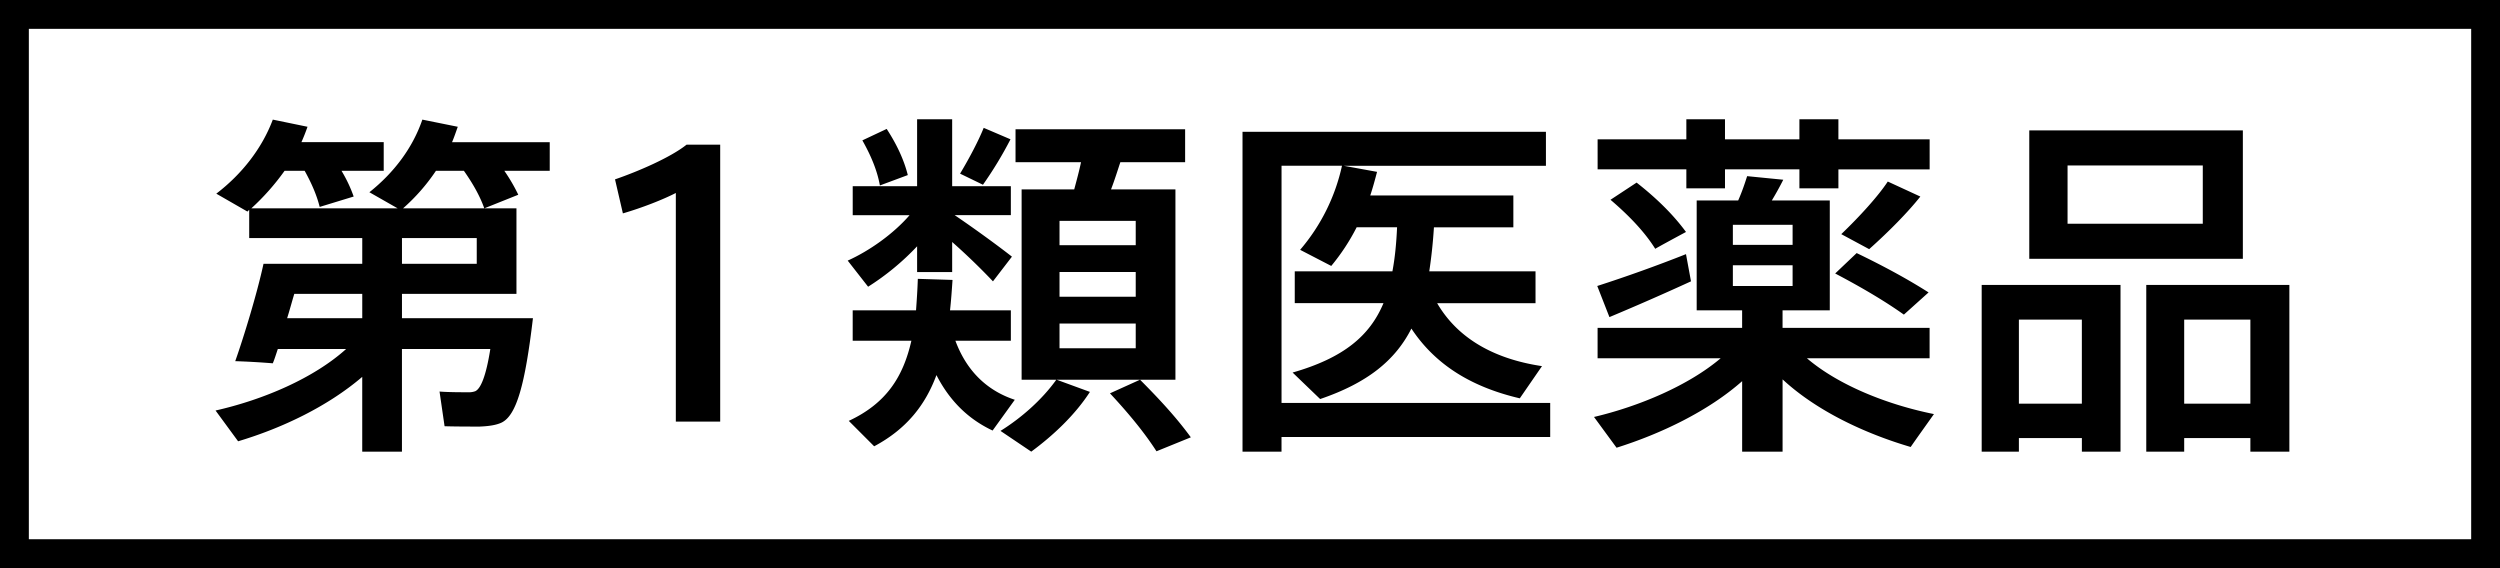 <svg xmlns="http://www.w3.org/2000/svg" viewBox="0 0 111.737 25.39"><path d="M10.642 19.723l-1.008-1.375c2.127-.48 4.382-1.439 5.837-2.75h-3.054c-.08.24-.144.448-.224.64a35.556 35.556 0 0 0-1.679-.096c.384-1.087.976-3.022 1.263-4.35h4.414V10.64h-5.053V9.376l-.08.08-1.391-.8c1.151-.879 2.047-2.031 2.526-3.31l1.551.32a8.79 8.79 0 0 1-.272.688h3.678v1.279h-1.887c.24.4.416.784.544 1.151l-1.519.464c-.128-.512-.352-1.04-.672-1.615h-.896a10.544 10.544 0 0 1-1.487 1.679h6.54l-1.263-.72c1.104-.879 1.935-1.983 2.367-3.246l1.583.32c-.08.224-.16.464-.256.688h4.366v1.279h-2.03c.256.368.464.736.624 1.071l-1.519.608c-.192-.543-.496-1.087-.912-1.679h-1.248a8.624 8.624 0 0 1-1.471 1.679h5.069v3.822h-5.117v1.087h5.854c-.352 2.975-.736 4.35-1.407 4.669-.24.112-.576.16-.976.176-.336 0-1.119 0-1.567-.016l-.225-1.55c.384.032 1.023.032 1.295.032a.806.806 0 0 0 .304-.048c.24-.112.48-.671.671-1.887h-3.95v4.589H16.19v-3.342c-1.534 1.312-3.565 2.287-5.548 2.879zm5.549-5.501v-1.087h-3.038c-.112.368-.208.736-.32 1.087h3.358zm1.775-2.431h3.342V10.64h-3.342v1.151zM27.84 9.537l-.352-1.52c1.023-.352 2.479-.976 3.198-1.551h1.503v12.377h-1.983V8.625c-.559.288-1.486.656-2.366.912zM45.228 11.471l-.848 1.104a28.946 28.946 0 0 0-1.823-1.759v1.343H40.99v-1.151a11.28 11.28 0 0 1-2.19 1.807l-.912-1.167c.959-.432 2.031-1.183 2.766-2.031h-2.542V8.321h2.878v-2.99h1.567v2.99h2.623v1.295h-2.511c.943.64 1.967 1.391 2.559 1.855zm.128 6.397l-.992 1.375c-1.055-.496-1.903-1.295-2.51-2.479-.496 1.344-1.343 2.415-2.783 3.183l-1.135-1.136c1.679-.783 2.431-1.967 2.798-3.582h-2.623V13.87h2.831c.032-.448.064-.912.08-1.407l1.551.048c-.032.464-.063.927-.112 1.359h2.719v1.359h-2.479c.528 1.423 1.487 2.255 2.655 2.639zM39.63 5.762c.48.736.784 1.423.944 2.063l-1.248.464c-.112-.64-.384-1.311-.783-2.015l1.087-.512zm5.534.464a17.218 17.218 0 0 1-1.231 2.031l-1.023-.496c.432-.72.832-1.487 1.056-2.047l1.198.512zm5.789 10.746h-3.726l1.487.544c-.671 1.039-1.647 1.951-2.622 2.67l-1.375-.927c.927-.576 1.855-1.392 2.495-2.287h-1.551V8.465h2.351c.112-.416.224-.832.304-1.215h-2.927V5.778h7.58v1.471h-2.895c-.128.384-.256.8-.416 1.215h2.878v8.507h-1.583c.927.928 1.679 1.759 2.271 2.575l-1.535.624c-.512-.799-1.215-1.663-2.079-2.59l1.343-.608zm-3.598-6.013h3.406V9.872h-3.406v1.087zm0 2.303h3.406v-1.104h-3.406v1.104zm0 2.303h3.406v-1.104h-3.406v1.104zM69.286 18.012v1.519H57.277v.656h-1.743V5.89h13.561v1.52H60.06l1.487.271c-.096.368-.192.72-.304 1.056h6.396v1.423h-3.55a22.536 22.536 0 0 1-.208 1.967h4.749v1.423h-4.397c.959 1.647 2.654 2.511 4.686 2.814l-.992 1.439c-2.047-.479-3.726-1.423-4.845-3.118-.72 1.423-1.967 2.431-4.078 3.15l-1.231-1.184c2.287-.656 3.454-1.647 4.062-3.102h-3.966v-1.423h4.365c.112-.592.176-1.248.208-1.967h-1.807a9.266 9.266 0 0 1-1.135 1.727l-1.391-.72a8.604 8.604 0 0 0 1.871-3.758h-2.702V18.01h12.008zM86.437 18.507c-.384.544-.72 1.008-1.04 1.471-2.062-.607-4.206-1.615-5.725-3.022v3.23h-1.807v-3.15c-1.519 1.343-3.63 2.351-5.613 2.975l-1.008-1.375c2.031-.479 4.222-1.407 5.661-2.623h-5.501v-1.359h6.46v-.784h-2.031V8.96h1.855c.176-.399.304-.783.4-1.087l1.615.16c-.144.288-.32.608-.512.927h2.591v4.91h-2.111v.784h6.572v1.359H80.76c1.423 1.215 3.614 2.079 5.677 2.494zm-11.082-7.148l.224 1.215a117.984 117.984 0 0 1-3.646 1.599l-.544-1.391a65.175 65.175 0 0 0 3.966-1.423zm.016-5.133v-.895h1.727v.896h3.326v-.896h1.743v.896h4.078V7.57h-4.078v.848h-1.743v-.849h-3.326v.848h-1.727v-.848h-3.966V6.226h3.966zm-2.223 1.935c.959.751 1.679 1.487 2.207 2.207-1.311.704-1.343.736-1.375.752-.448-.72-1.135-1.455-1.999-2.191l1.167-.768zm4.302 2.783h2.67v-.896h-2.67v.896zm0 1.839h2.67v-.928h-2.67v.928zm5.533-1.472c1.295.624 2.334 1.199 3.214 1.759l-1.104.992c-.832-.592-1.855-1.199-3.07-1.839l.96-.912zm2.846-2.526c-.543.688-1.391 1.551-2.287 2.351l-1.247-.671c.832-.799 1.647-1.695 2.079-2.351l1.455.671zM90.234 19.579v.608h-1.663v-7.452h6.205v7.452h-1.727v-.608h-2.815zm2.814-1.536v-3.758h-2.814v3.758h2.814zm7.196-12.216v5.741h-9.546V5.827h9.546zM92.409 10h6.044V7.394h-6.044V10zm5.213 9.579v.608h-1.695v-7.452h6.396v7.452h-1.743v-.608h-2.958zm2.958-1.536v-3.758h-2.958v3.758h2.958z"/><path d="M111.737 25.39H0V0h111.737v25.39zM1.289 24.101h109.16V1.289H1.289v22.812z"/></svg>
